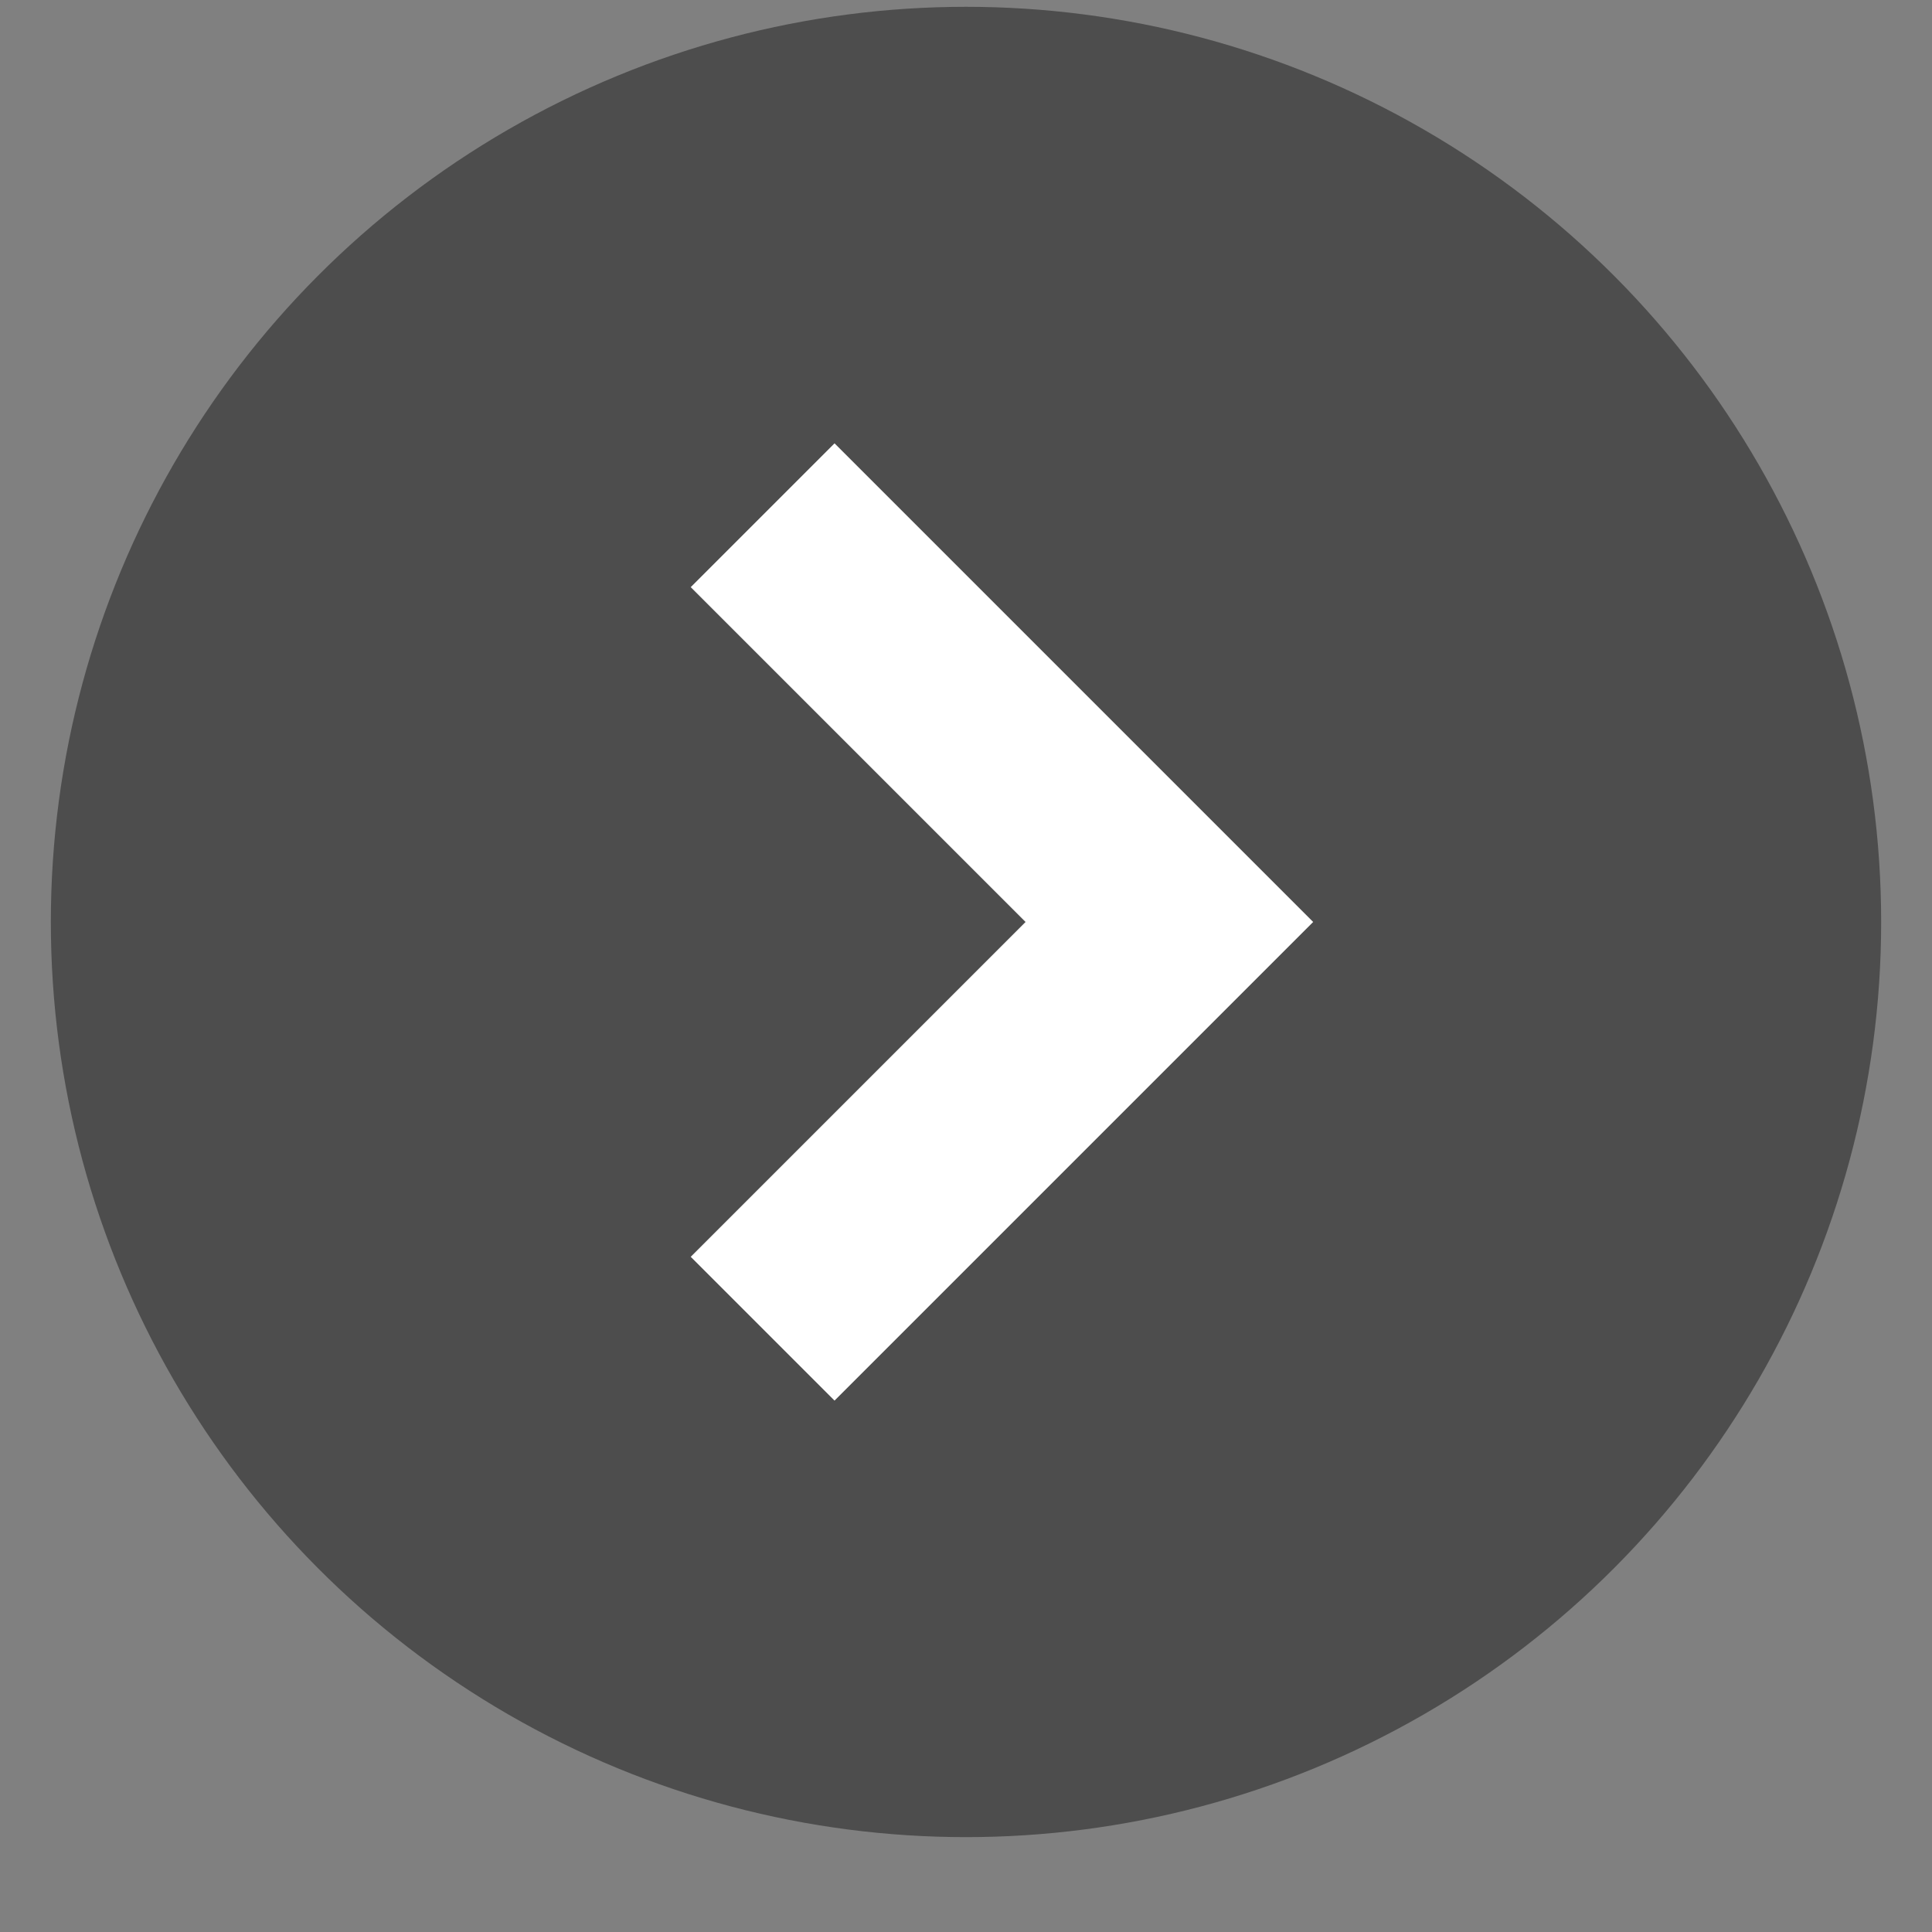 <svg width="19" height="19" fill="none" xmlns="http://www.w3.org/2000/svg"><rect width="100%" height="100%" fill="#808080" stroke="none"/><circle cx="9.5" cy="9.067" r="9" fill="#4D4D4D"/><path d="M7.5 5.067l4 4-4 4" stroke="#fff" stroke-width="2"/></svg>